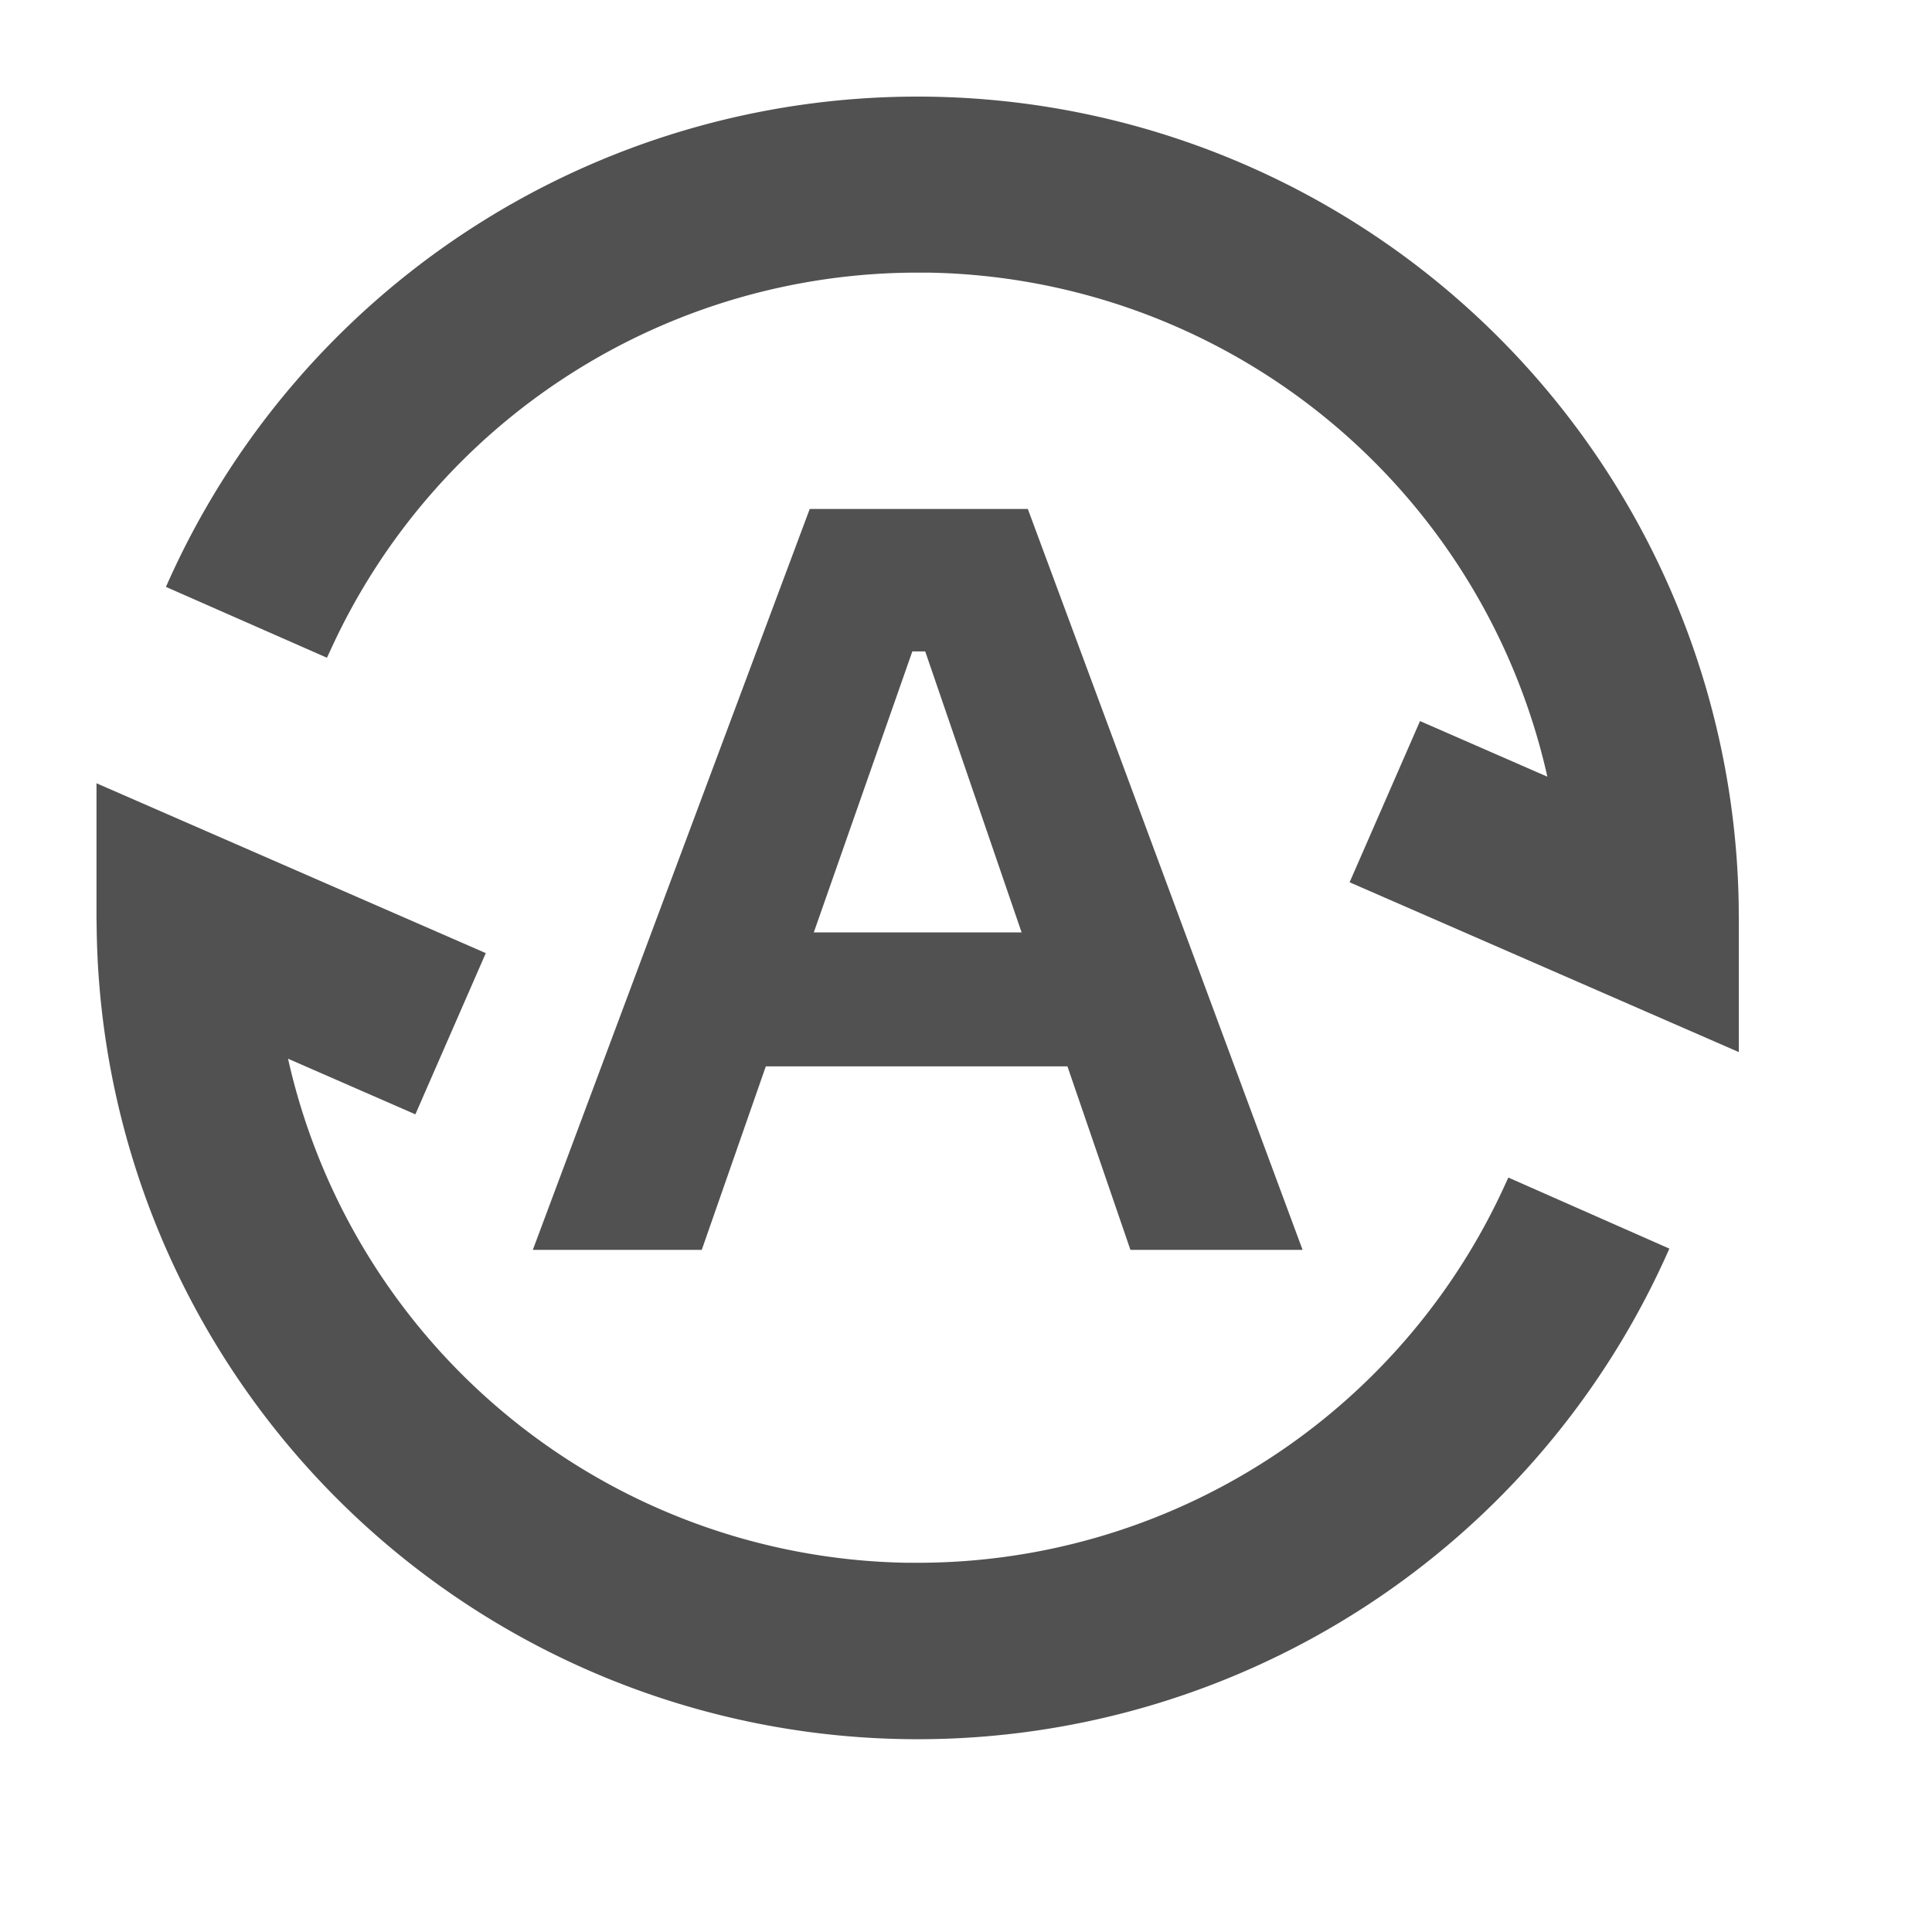 <?xml version="1.0" standalone="no"?><!DOCTYPE svg PUBLIC "-//W3C//DTD SVG 1.1//EN" "http://www.w3.org/Graphics/SVG/1.1/DTD/svg11.dtd"><svg t="1761486526990" class="icon" viewBox="0 0 1024 1024" version="1.1" xmlns="http://www.w3.org/2000/svg" p-id="6419" xmlns:xlink="http://www.w3.org/1999/xlink" width="256" height="256"><path d="M51.2 415.175l206.28 89.998-37.32 85.447-67.47-29.468 0.455 2.105A342.073 342.073 0 0 0 480.71 828.302h5.632a341.96 341.96 0 0 0 311.41-200.476l1.707-3.698 85.333 37.66A435.2 435.2 0 0 1 51.257 493.625l-0.114-7.225v-71.225z m493.568-145.408l145.636 392.704h-91.25l-33.394-97.28H405.902l-33.962 97.28h-89.544L429.17 269.767h115.598zM486.4 51.2a435.2 435.2 0 0 1 435.143 427.975l0.057 7.225v71.225l-206.28-89.998 37.32-85.447 67.47 29.468-0.455-2.105A342.073 342.073 0 0 0 492.09 144.498H486.4a341.96 341.96 0 0 0-311.41 200.476l-1.706 3.641-85.334-37.547A435.2 435.2 0 0 1 486.4 51.2z m3.982 294.059h-6.826l-52.224 148.935h110.136l-51.086-148.935z" p-id="6420" fill="#515151"></path></svg>